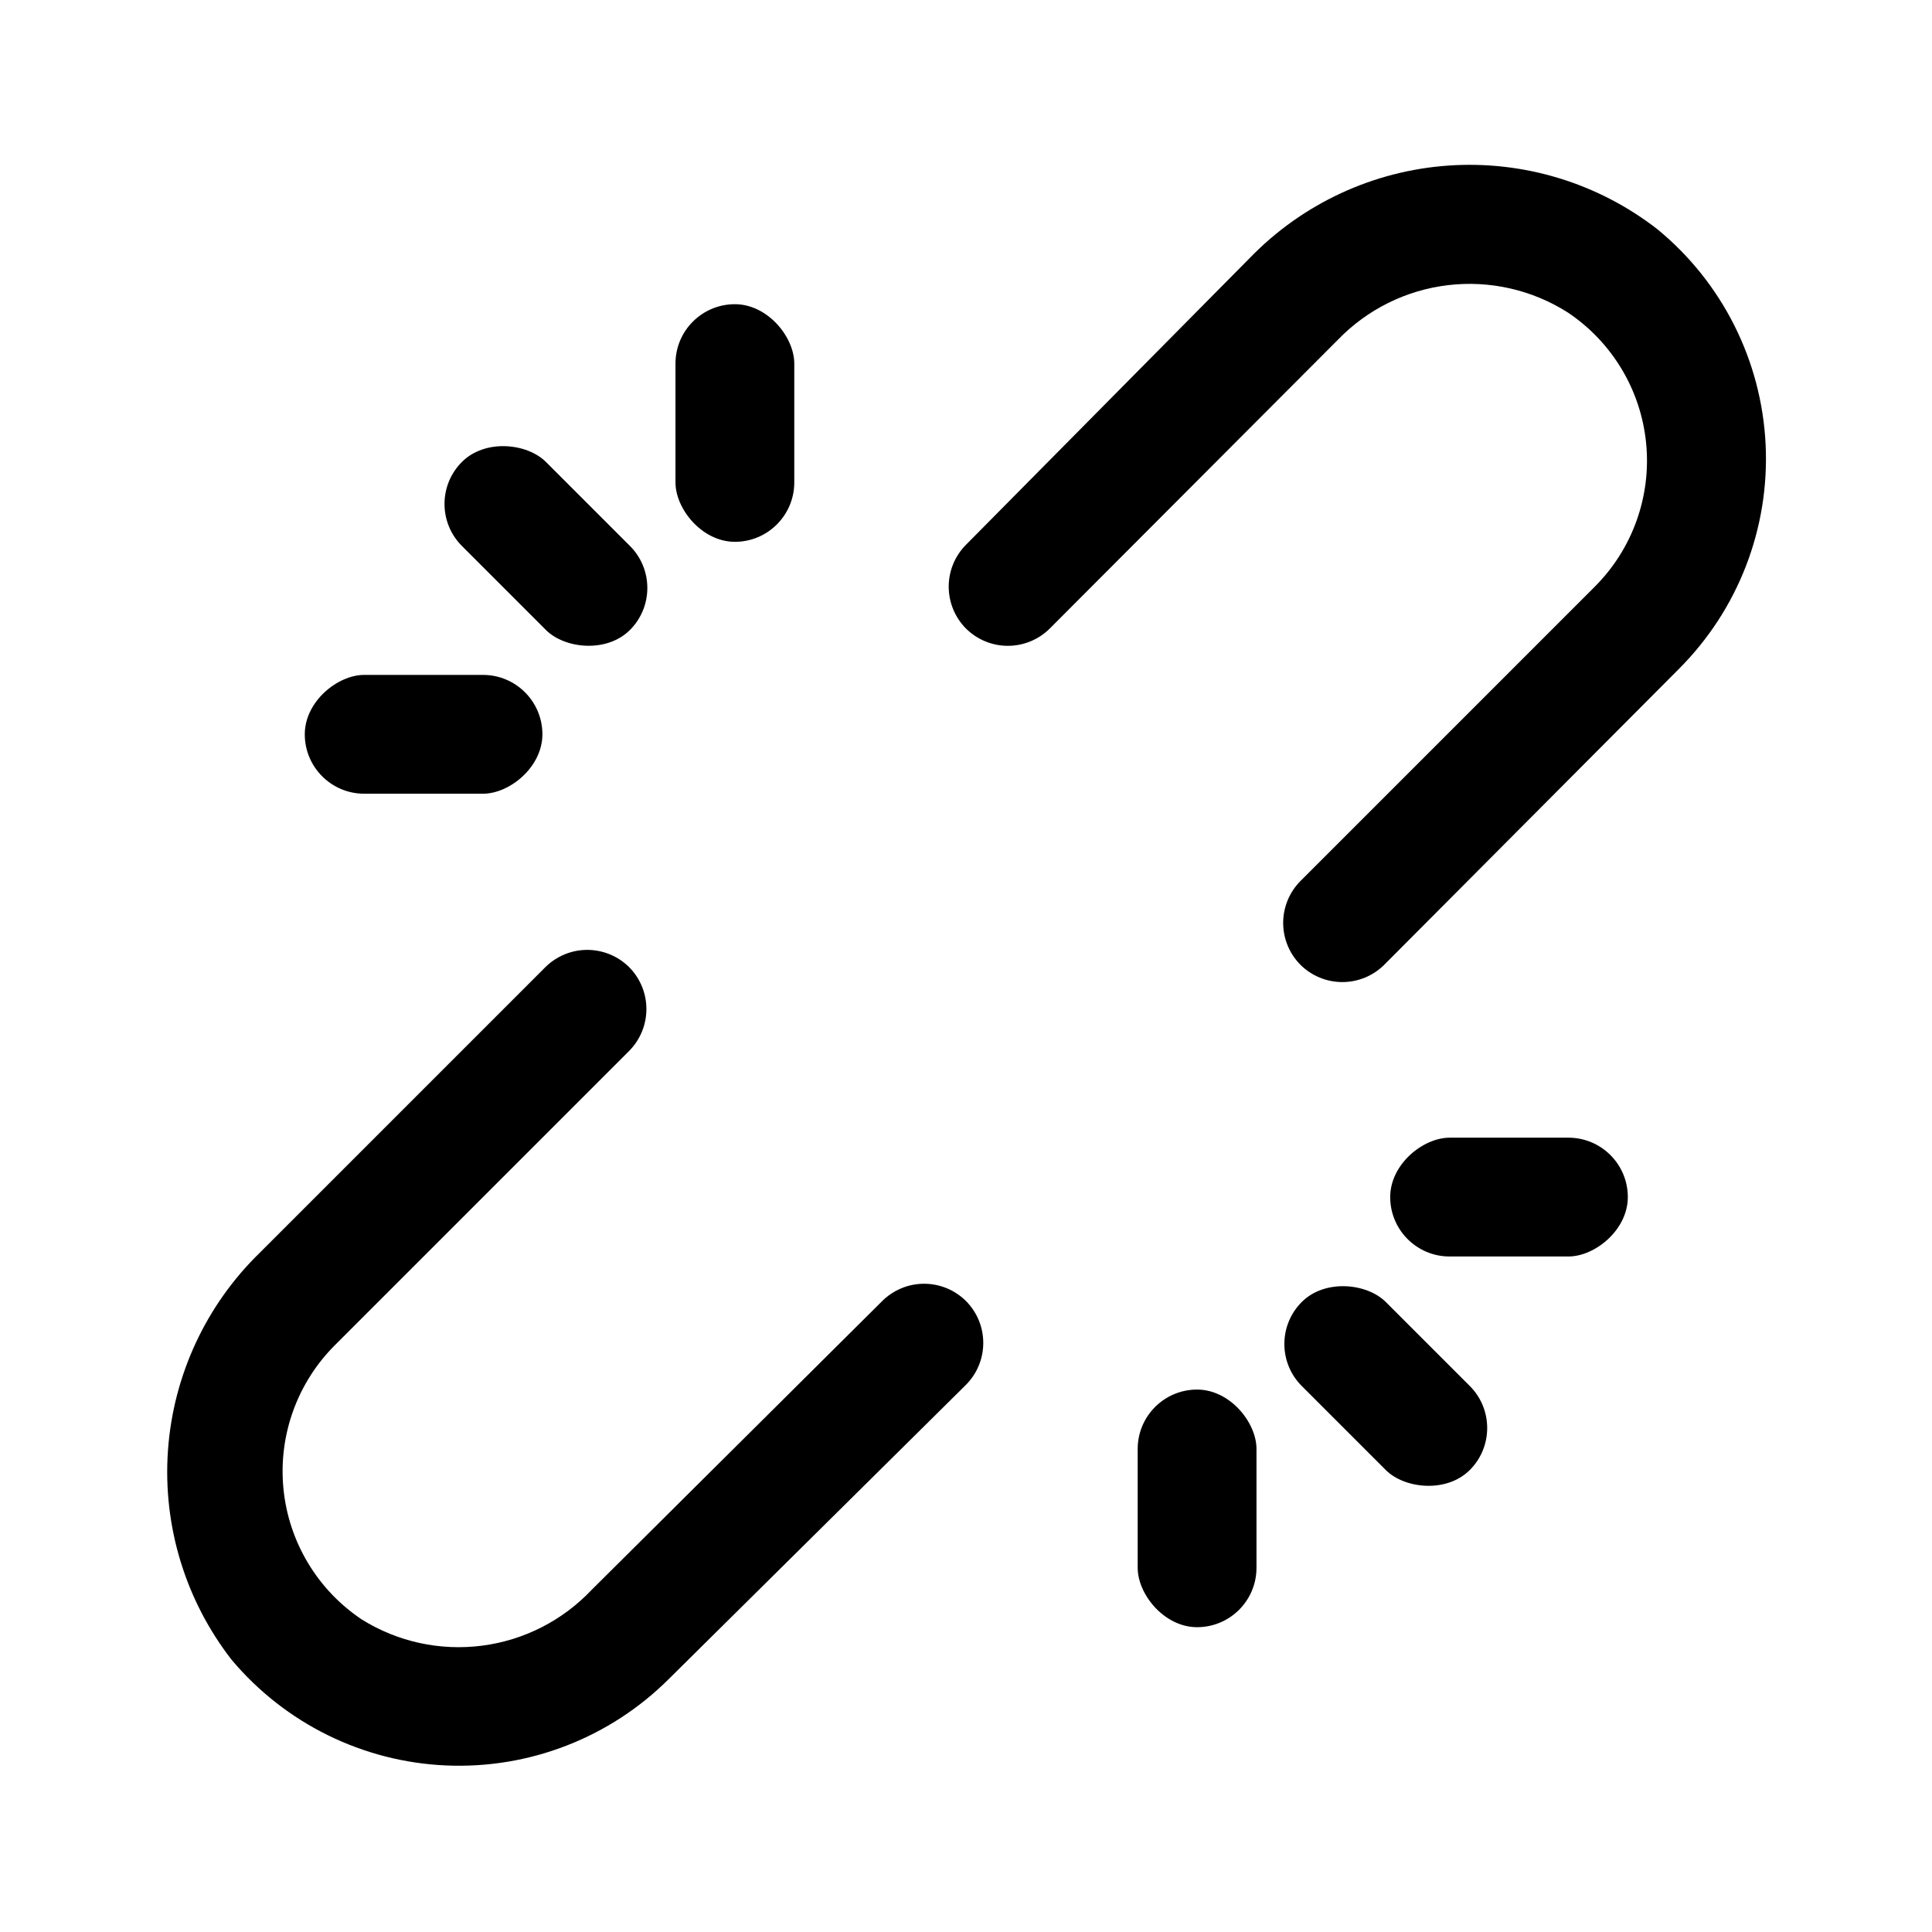 <?xml version="1.0" encoding="UTF-8"?>
<!-- Uploaded to: SVG Repo, www.svgrepo.com, Generator: SVG Repo Mixer Tools -->
<svg fill="#000000" width="800px" height="800px" version="1.1" viewBox="144 144 512 512" xmlns="http://www.w3.org/2000/svg">
 <g>
  <path d="m300.81 565.31c-7.688 8.145-17.953 13.379-29.059 14.812-11.109 1.438-22.371-1.016-31.871-6.941-11.773-7.867-19.395-20.602-20.766-34.691-1.375-14.094 3.648-28.055 13.68-38.047l77.934-77.934c2.93-2.949 4.578-6.938 4.578-11.098 0-4.16-1.648-8.152-4.578-11.102-2.949-2.93-6.941-4.578-11.102-4.578-4.156 0-8.148 1.648-11.098 4.578l-75.57 75.57v0.004c-14.348 13.906-23.055 32.621-24.449 52.555s4.621 39.676 16.891 55.449c14.188 16.871 34.805 27.023 56.832 27.98 22.023 0.957 43.445-7.363 59.043-22.945l78.723-77.934c2.93-2.949 4.578-6.938 4.578-11.098 0-4.16-1.648-8.148-4.578-11.098-2.953-2.934-6.941-4.582-11.102-4.582-4.16 0-8.148 1.648-11.098 4.582z"/>
  <path d="m498.55 234.05c7.766-8.047 18.07-13.16 29.176-14.48 11.102-1.32 22.32 1.238 31.754 7.238 11.773 7.867 19.395 20.602 20.766 34.691 1.375 14.094-3.648 28.059-13.68 38.047l-77.934 77.934c-2.93 2.949-4.578 6.941-4.578 11.102 0 4.156 1.648 8.148 4.578 11.098 2.949 2.934 6.941 4.578 11.102 4.578 4.156 0 8.148-1.645 11.098-4.578l78.09-78.406c15.719-15.703 24.066-37.316 22.984-59.508-1.078-22.191-11.484-42.895-28.652-56.996-15.77-12.27-35.516-18.285-55.445-16.891-19.934 1.395-38.648 10.102-52.559 24.445l-75.254 76.047c-2.934 2.949-4.578 6.938-4.578 11.098s1.645 8.148 4.578 11.102c2.949 2.93 6.938 4.578 11.098 4.578s8.148-1.648 11.102-4.578z"/>
  <path d="m266.41 266.42c6.148-6.148 17.281-4.984 22.266 0l22.266 22.266c6.148 6.148 6.148 16.117 0 22.266s-17.281 4.984-22.266 0l-22.266-22.266c-6.148-6.148-6.148-16.117 0-22.266z"/>
  <path d="m224.77 338.6c0-8.695 8.695-15.742 15.742-15.742h31.488c8.695 0 15.742 7.051 15.742 15.742 0 8.695-8.695 15.742-15.742 15.742h-31.488c-8.695 0-15.742-7.051-15.742-15.742z"/>
  <path d="m338.75 287.59c-8.695 0-15.742-8.695-15.742-15.742v-31.488c0-8.695 7.051-15.742 15.742-15.742 8.695 0 15.742 8.695 15.742 15.742v31.488c0 8.695-7.051 15.742-15.742 15.742z"/>
  <path d="m488.98 489.04c6.148-6.148 17.281-4.984 22.266 0l22.266 22.266c6.148 6.148 6.148 16.117 0 22.266-6.148 6.148-17.281 4.984-22.266 0l-22.266-22.266c-6.148-6.148-6.148-16.117 0-22.266z"/>
  <path d="m461.24 512.25c8.695 0 15.742 8.695 15.742 15.742v31.488c0 8.695-7.051 15.742-15.742 15.742-8.695 0-15.742-8.695-15.742-15.742v-31.488c0-8.695 7.051-15.742 15.742-15.742z"/>
  <path d="m575.39 461.24c0 8.695-8.695 15.742-15.742 15.742h-31.488c-8.695 0-15.742-7.051-15.742-15.742 0-8.695 8.695-15.742 15.742-15.742h31.488c8.695 0 15.742 7.051 15.742 15.742z"/>
 </g>
</svg>